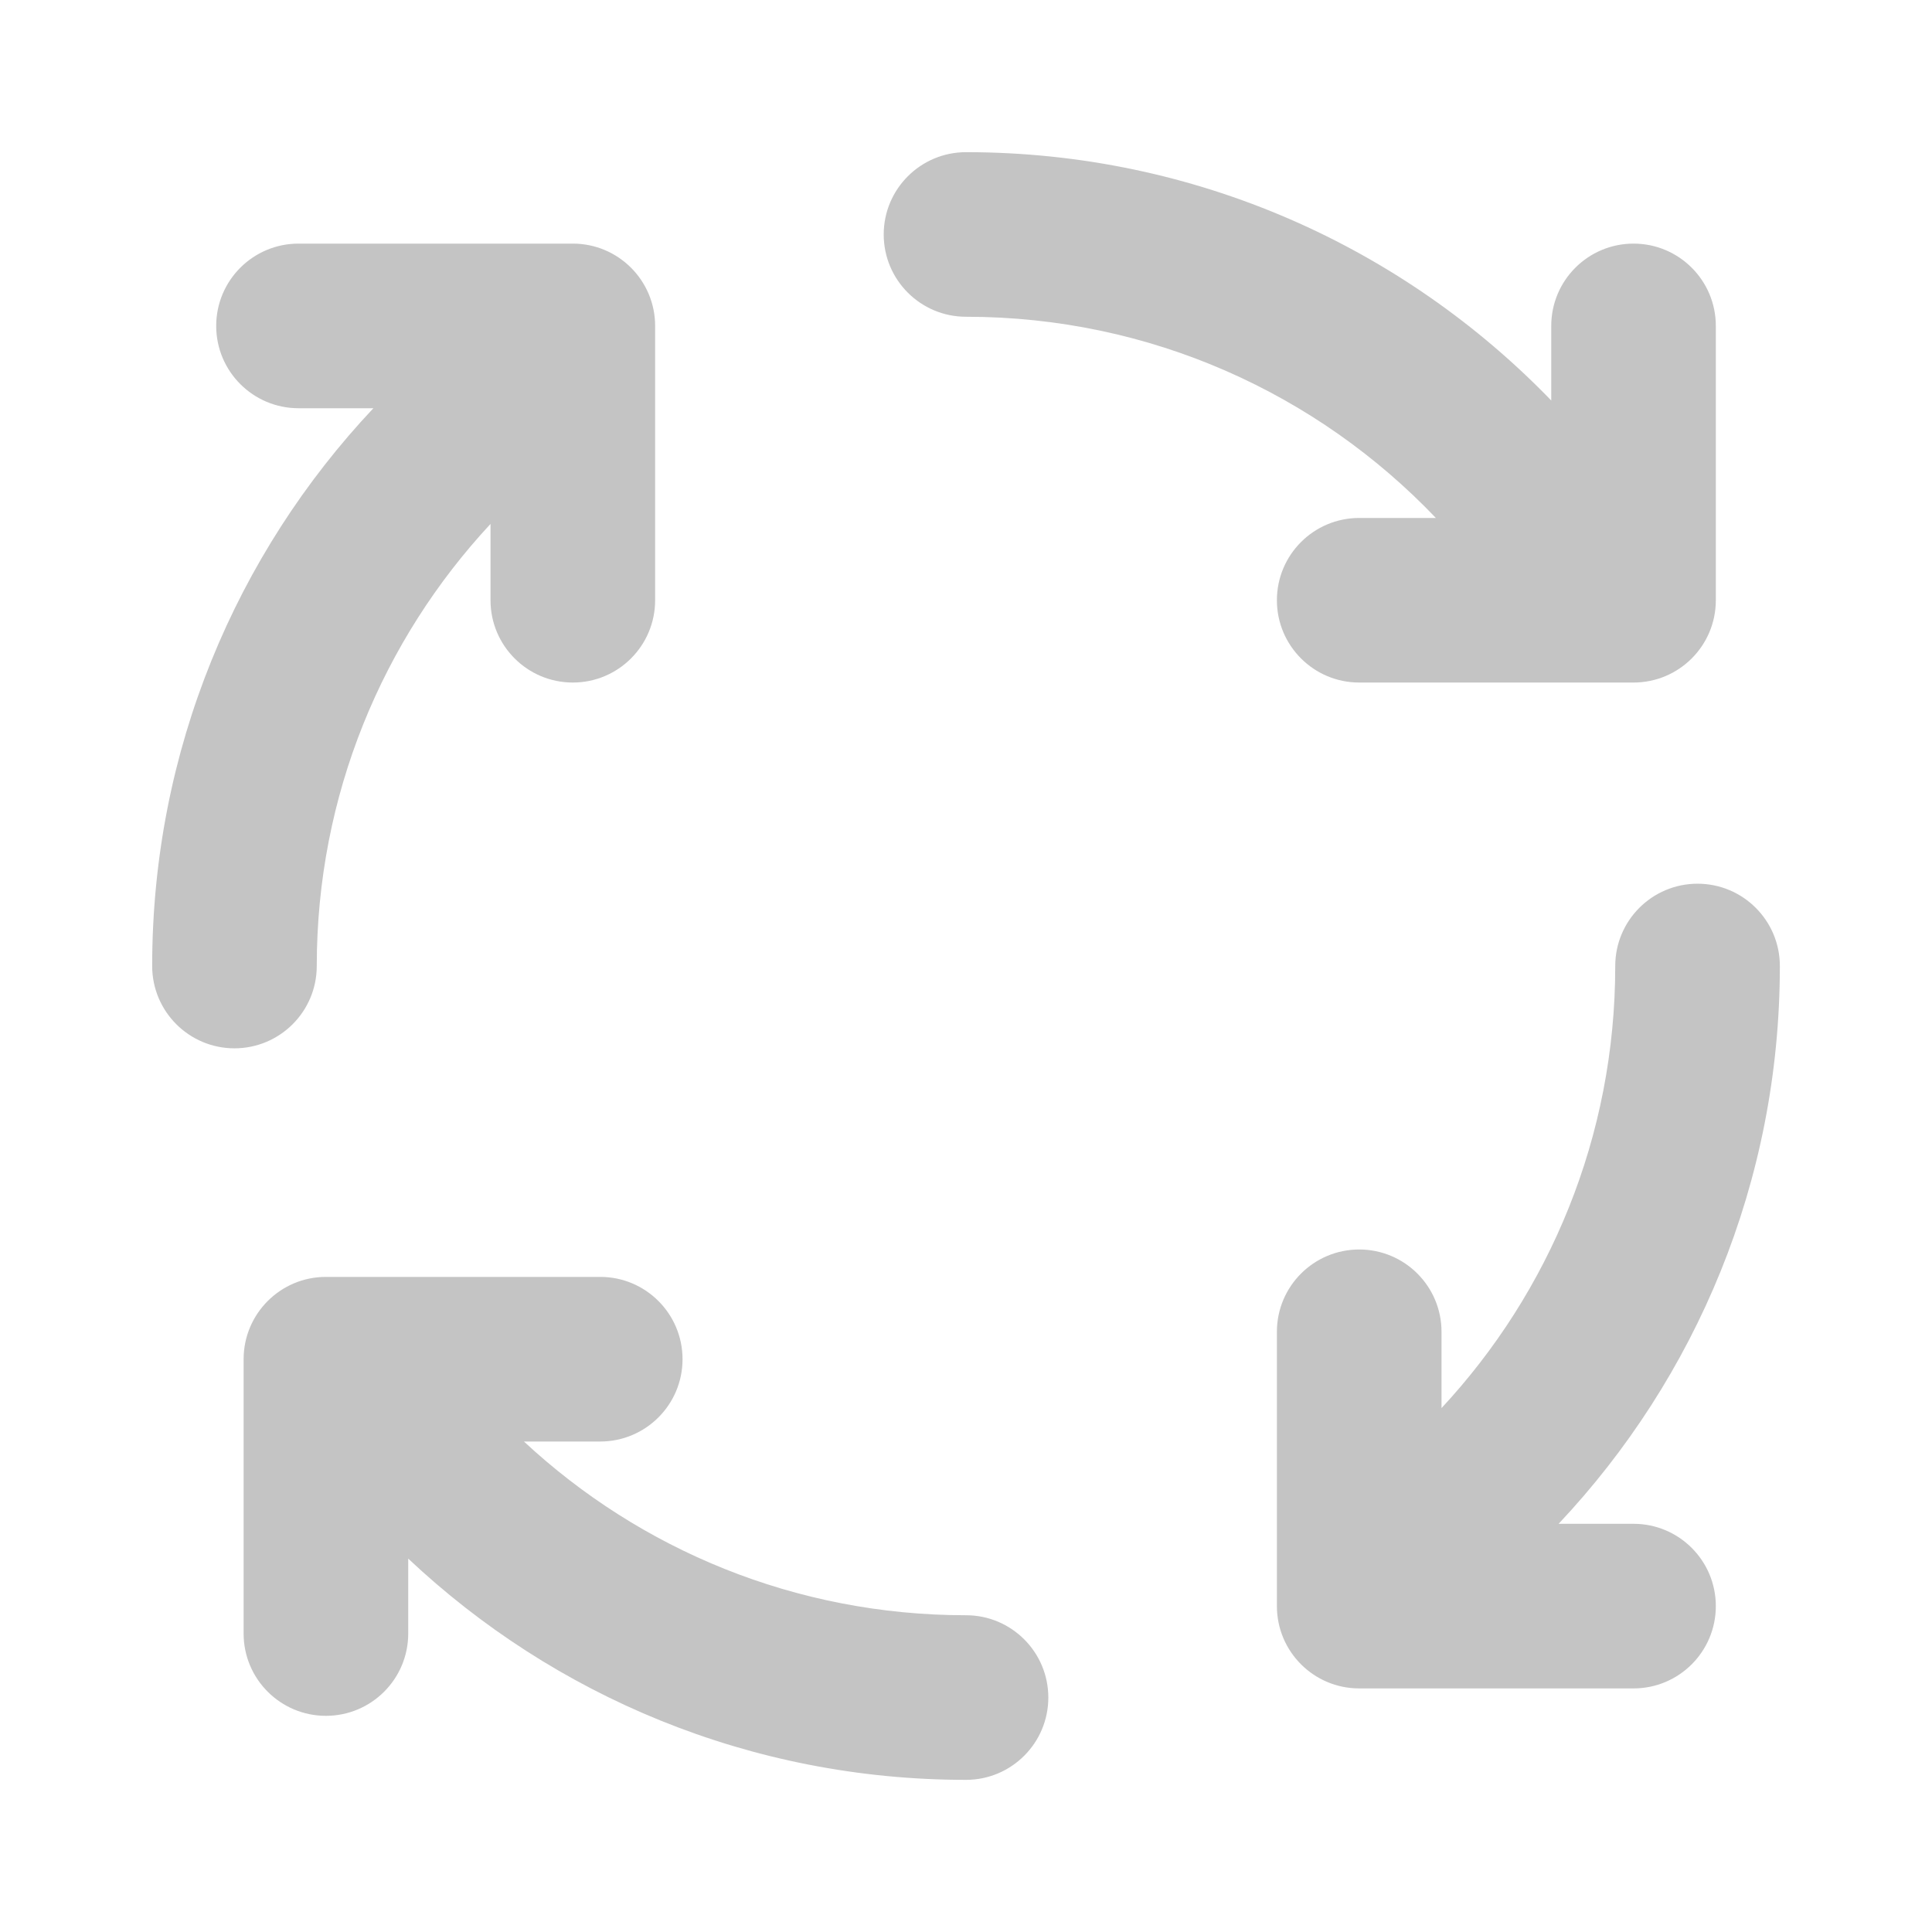 <?xml version="1.0" encoding="UTF-8"?> <svg xmlns="http://www.w3.org/2000/svg" width="64" height="64" viewBox="0 0 64 64" fill="none"><path fill-rule="evenodd" clip-rule="evenodd" d="M29.274 7.767C29.274 6.262 30.495 5.041 32 5.041C39.613 5.041 46.487 8.197 51.387 13.267V10.796C51.387 9.291 52.607 8.07 54.113 8.07C55.619 8.07 56.839 9.291 56.839 10.796V19.884C56.839 21.389 55.619 22.61 54.113 22.61H53.044C53.011 22.611 52.977 22.611 52.944 22.61H45.026C43.52 22.61 42.299 21.389 42.299 19.884C42.299 18.378 43.52 17.158 45.026 17.158H47.565C43.646 13.049 38.121 10.493 32 10.493C30.495 10.493 29.274 9.273 29.274 7.767ZM7.162 10.796C7.162 9.291 8.383 8.07 9.888 8.07H18.976C20.481 8.07 21.702 9.291 21.702 10.796V19.884C21.702 21.389 20.481 22.61 18.976 22.61C17.47 22.61 16.249 21.389 16.249 19.884V17.356C12.675 21.198 10.493 26.343 10.493 32C10.493 33.506 9.273 34.727 7.767 34.727C6.262 34.727 5.041 33.506 5.041 32C5.041 24.848 7.828 18.346 12.369 13.523H9.888C8.383 13.523 7.162 12.302 7.162 10.796ZM56.233 29.274C57.739 29.274 58.96 30.495 58.96 32C58.96 39.153 56.173 45.654 51.631 50.478H54.113C55.619 50.478 56.839 51.699 56.839 53.204C56.839 54.71 55.619 55.931 54.113 55.931H45.026C43.52 55.931 42.299 54.71 42.299 53.204V44.117C42.299 42.611 43.52 41.391 45.026 41.391C46.531 41.391 47.752 42.611 47.752 44.117V46.645C51.325 42.803 53.507 37.656 53.507 32C53.507 30.495 54.728 29.274 56.233 29.274ZM8.07 45.026C8.07 43.52 9.291 42.299 10.796 42.299H19.884C21.389 42.299 22.61 43.52 22.61 45.026C22.61 46.531 21.389 47.752 19.884 47.752H17.356C21.198 51.326 26.344 53.507 32 53.507C33.506 53.507 34.727 54.728 34.727 56.233C34.727 57.739 33.506 58.96 32 58.96C24.848 58.96 18.346 56.172 13.523 51.631V54.113C13.523 55.619 12.302 56.839 10.796 56.839C9.291 56.839 8.07 55.619 8.07 54.113V45.026Z" fill="#C4C4C4"></path></svg> 